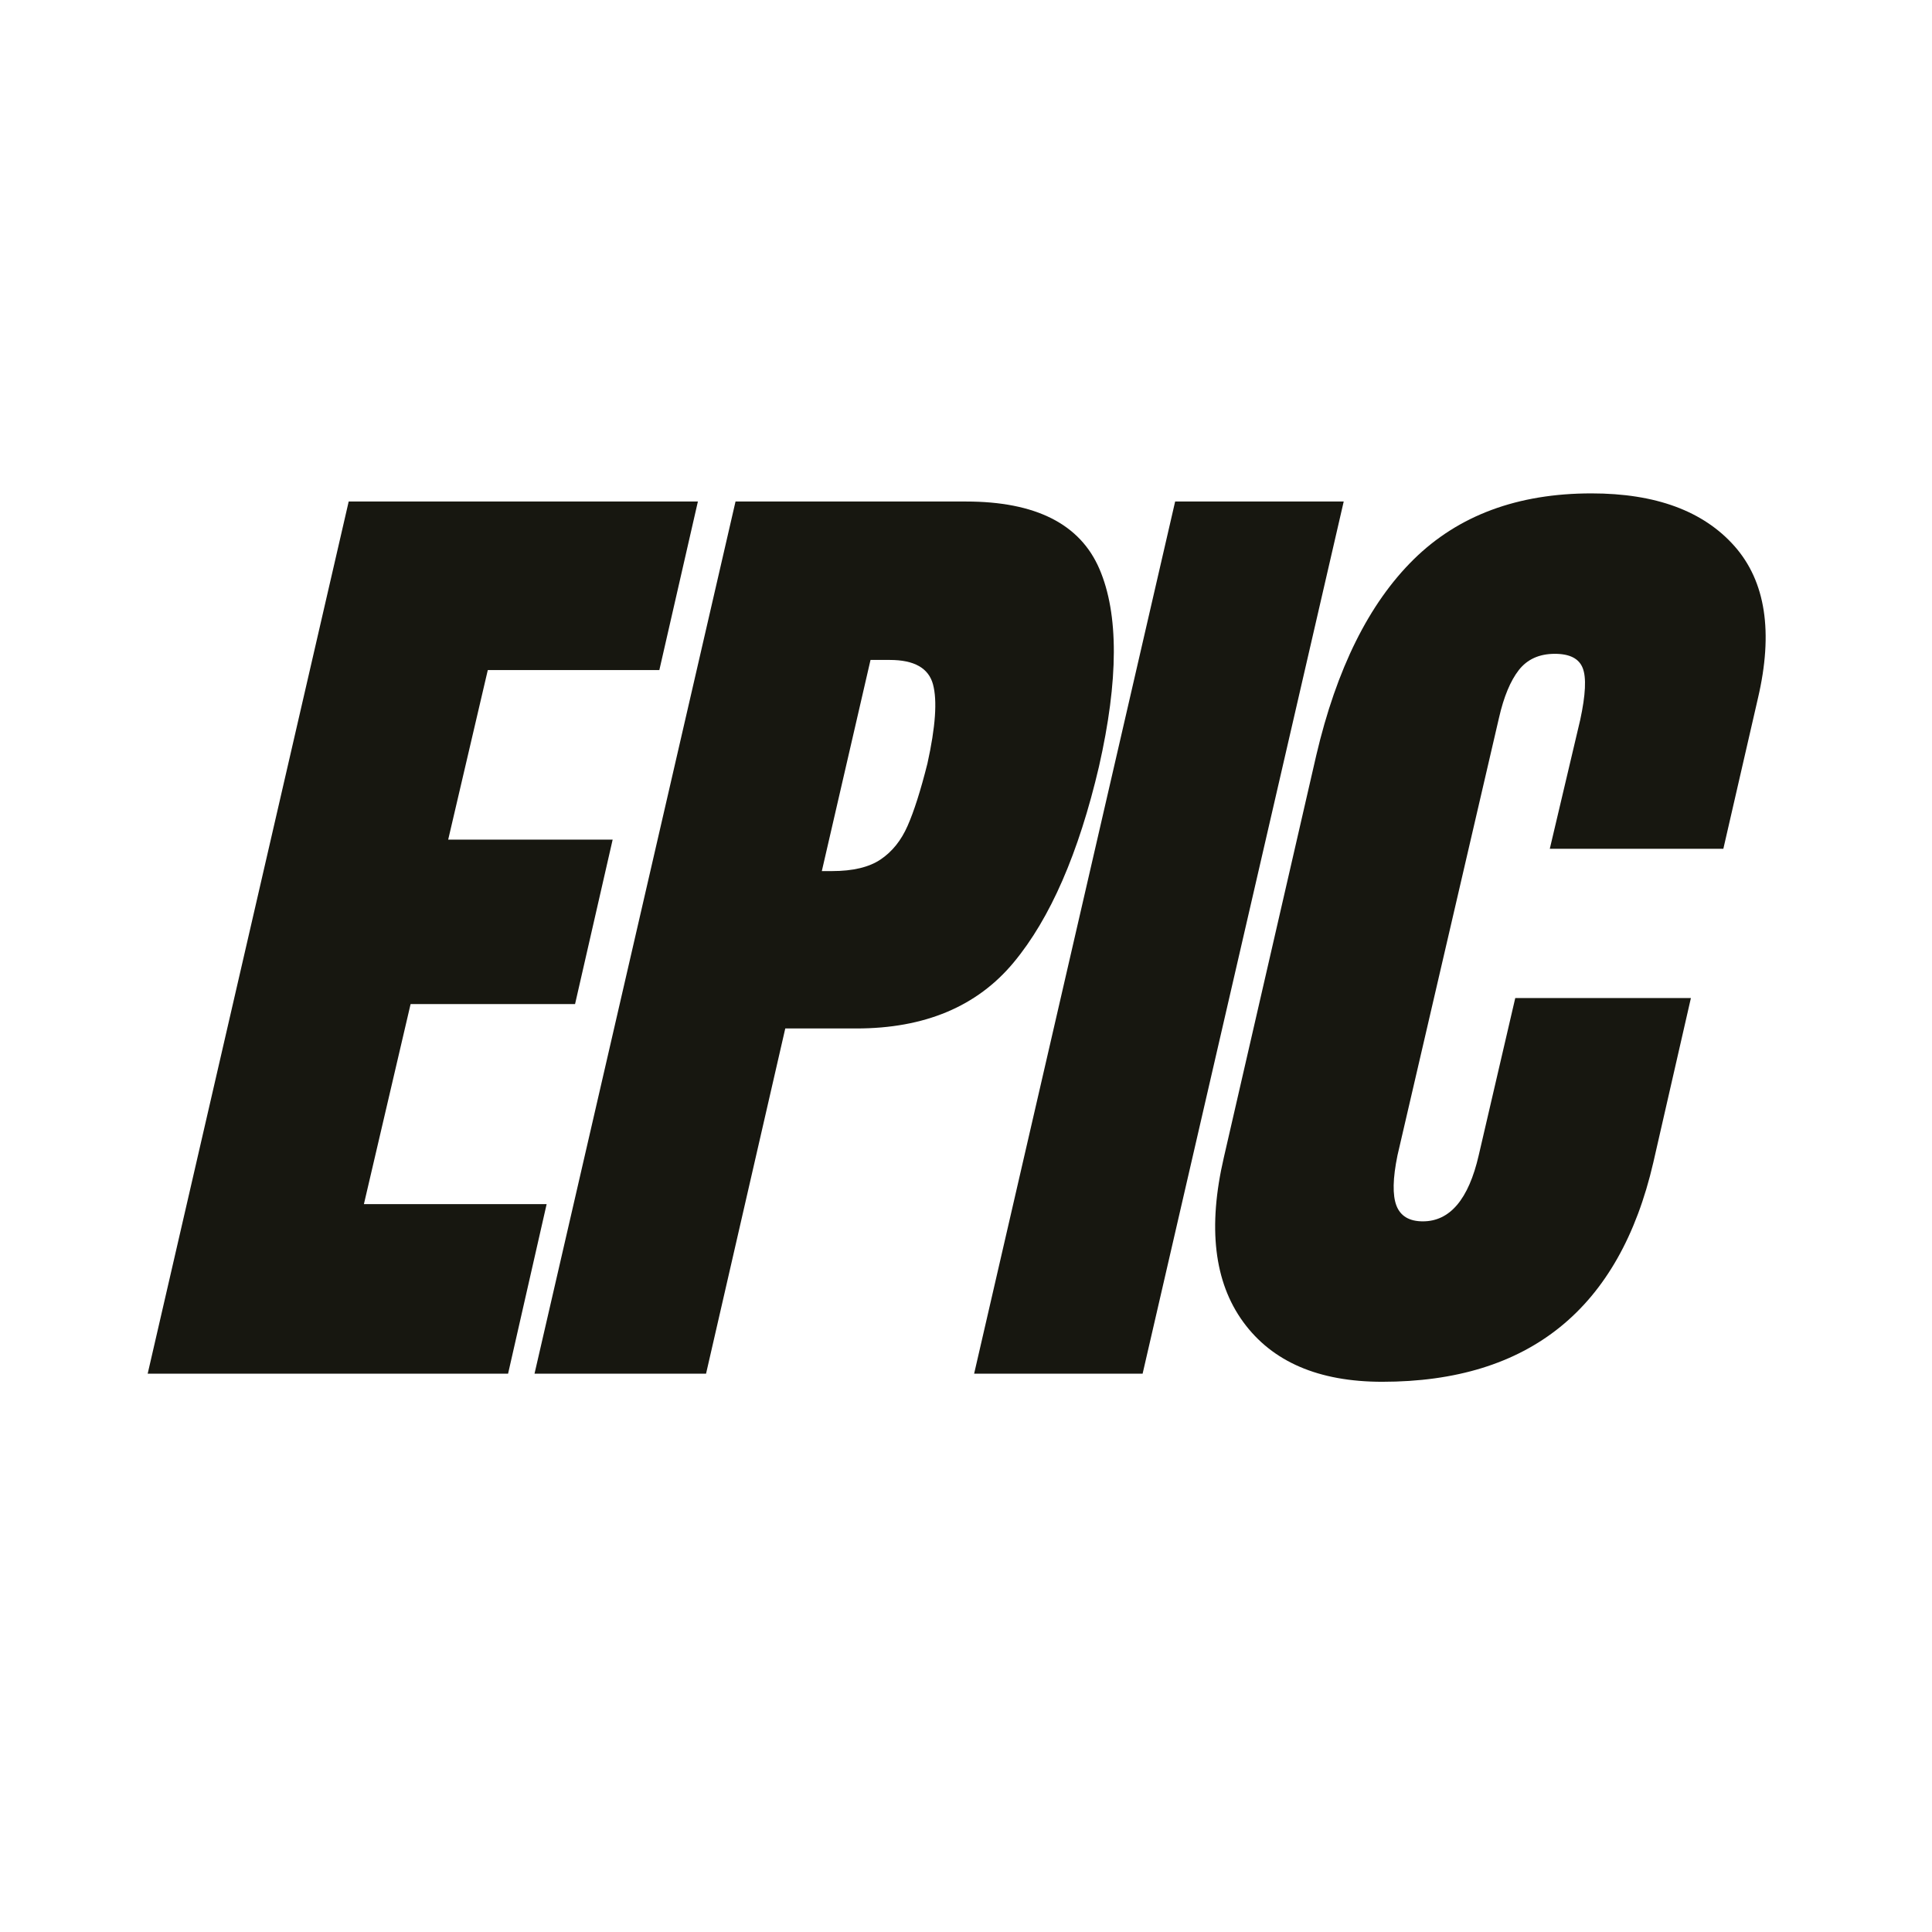 <svg xmlns="http://www.w3.org/2000/svg" xmlns:xlink="http://www.w3.org/1999/xlink" width="500" zoomAndPan="magnify" viewBox="0 0 375 375" height="500" preserveAspectRatio="xMidYMid meet" version="1.0"><defs><g/></defs><g fill="#171710" fill-opacity="1"><g transform="translate(40.478, 266.625)"><g><path d="M -11.812 0 L 27.203 -169.281 L 94.984 -169.281 L 87.5 -136.562 L 54.203 -136.562 L 46.516 -103.656 L 78.438 -103.656 L 71.141 -71.734 L 39.219 -71.734 L 30.156 -32.906 L 65.625 -32.906 L 58.141 0 Z M -11.812 0 "/></g></g></g><g fill="#171710" fill-opacity="1"><g transform="translate(115.562, 266.625)"><g><path d="M 27.203 -169.281 L 71.938 -169.281 C 85.469 -169.281 94.102 -164.91 97.844 -156.172 C 101.594 -147.43 101.562 -134.656 97.75 -117.844 C 93.812 -101.031 88.289 -88.352 81.188 -79.812 C 74.094 -71.27 63.914 -67 50.656 -67 L 36.859 -67 L 21.484 0 L -11.812 0 Z M 45.922 -97.547 C 49.992 -97.547 53.145 -98.301 55.375 -99.812 C 57.613 -101.32 59.352 -103.488 60.594 -106.312 C 61.844 -109.133 63.129 -113.176 64.453 -118.438 C 66.023 -125.531 66.383 -130.648 65.531 -133.797 C 64.676 -136.953 61.883 -138.531 57.156 -138.531 L 53.406 -138.531 L 43.953 -97.547 Z M 45.922 -97.547 "/></g></g></g><g fill="#171710" fill-opacity="1"><g transform="translate(202.47, 266.625)"><g><path d="M -13.391 0 L 25.625 -169.281 L 58.344 -169.281 L 19.312 0 Z M -13.391 0 "/></g></g></g><g fill="#171710" fill-opacity="1"><g transform="translate(241.095, 266.625)"><g><path d="M 27.203 1.578 C 14.848 1.578 5.848 -2.297 0.203 -10.047 C -5.441 -17.797 -6.691 -28.438 -3.547 -41.969 L 14.391 -120.016 C 18.328 -136.828 24.629 -149.504 33.297 -158.047 C 41.973 -166.586 53.473 -170.859 67.797 -170.859 C 80.273 -170.859 89.535 -167.441 95.578 -160.609 C 101.617 -153.773 103.129 -143.922 100.109 -131.047 L 93.406 -101.875 L 59.719 -101.875 L 65.625 -126.906 C 66.676 -131.77 66.836 -135.117 66.109 -136.953 C 65.391 -138.797 63.586 -139.719 60.703 -139.719 C 57.68 -139.719 55.348 -138.664 53.703 -136.562 C 52.066 -134.457 50.785 -131.367 49.859 -127.297 L 30.156 -42.375 C 29.238 -37.906 29.172 -34.648 29.953 -32.609 C 30.742 -30.578 32.453 -29.562 35.078 -29.562 C 40.336 -29.562 43.953 -33.832 45.922 -42.375 L 53.016 -72.906 L 87.109 -72.906 L 79.812 -40.984 C 73.25 -12.609 55.711 1.578 27.203 1.578 Z M 27.203 1.578 "/></g></g></g></svg>